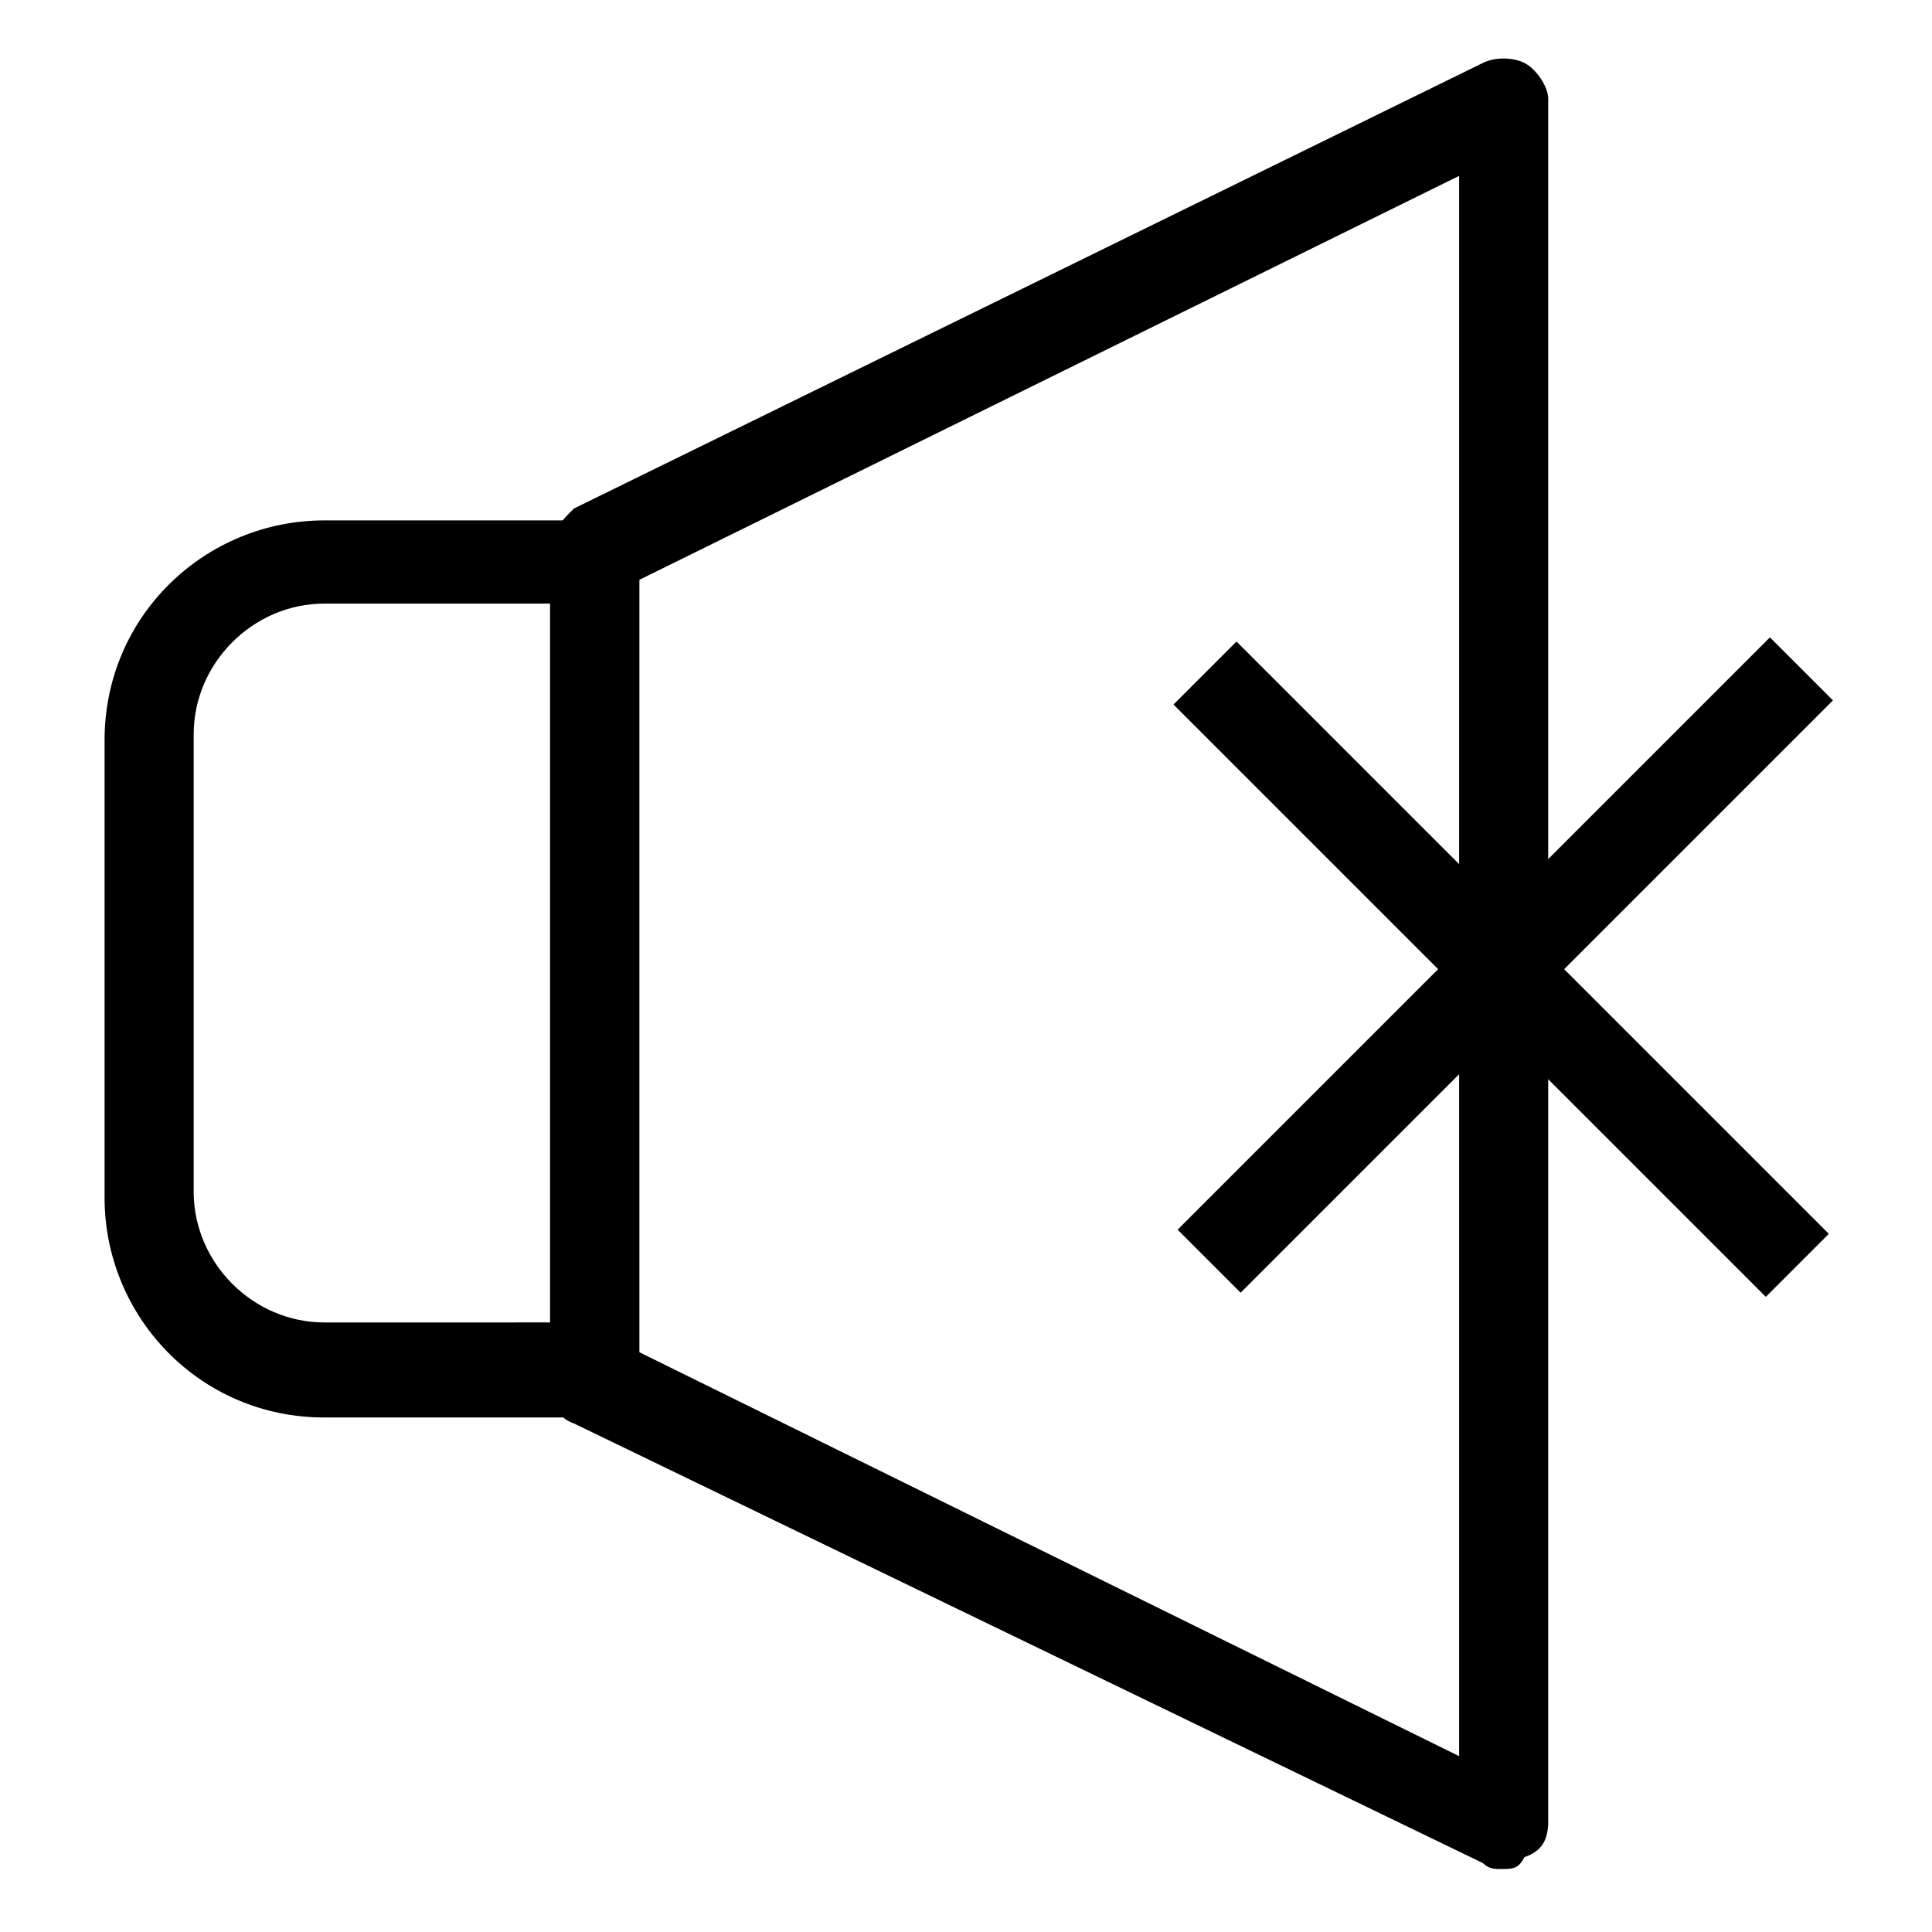 <?xml version="1.0" encoding="UTF-8"?>
<!-- Uploaded to: ICON Repo, www.iconrepo.com, Generator: ICON Repo Mixer Tools -->
<svg fill="#000000" width="800px" height="800px" version="1.1" viewBox="144 144 512 512" xmlns="http://www.w3.org/2000/svg">
 <g>
  <path d="m313.41 519.65h-83.445c-33.062 0-58.254-26.766-58.254-58.254v-121.23c0-33.062 26.766-58.254 58.254-58.254h83.445zm-83.445-215.69c-18.891 0-34.637 15.742-34.637 34.637v121.23c0 18.895 15.742 34.637 34.637 34.637l59.828-0.004v-190.5z"/>
  <path d="m541.7 639.31c-1.574 0-3.148 0-4.723-1.574l-240.89-116.51c-4.723-1.574-6.297-6.297-6.297-11.02v-220.42c0-4.723 3.148-7.871 6.297-11.02l240.88-118.08c3.148-1.574 7.871-1.574 11.02 0 3.148 1.574 6.297 6.297 6.297 9.445v456.58c0 4.723-1.574 7.871-6.297 9.445-1.57 3.152-3.144 3.152-6.293 3.152zm-228.29-136.97 217.27 107.06v-418.79l-217.27 107.06z"/>
  <path d="m613.05 312.91 16.699 16.699-156.97 156.97-16.699-16.699z"/>
  <path d="m471.69 314.01 156.97 156.97-16.699 16.699-156.97-156.97z"/>
 </g>
</svg>